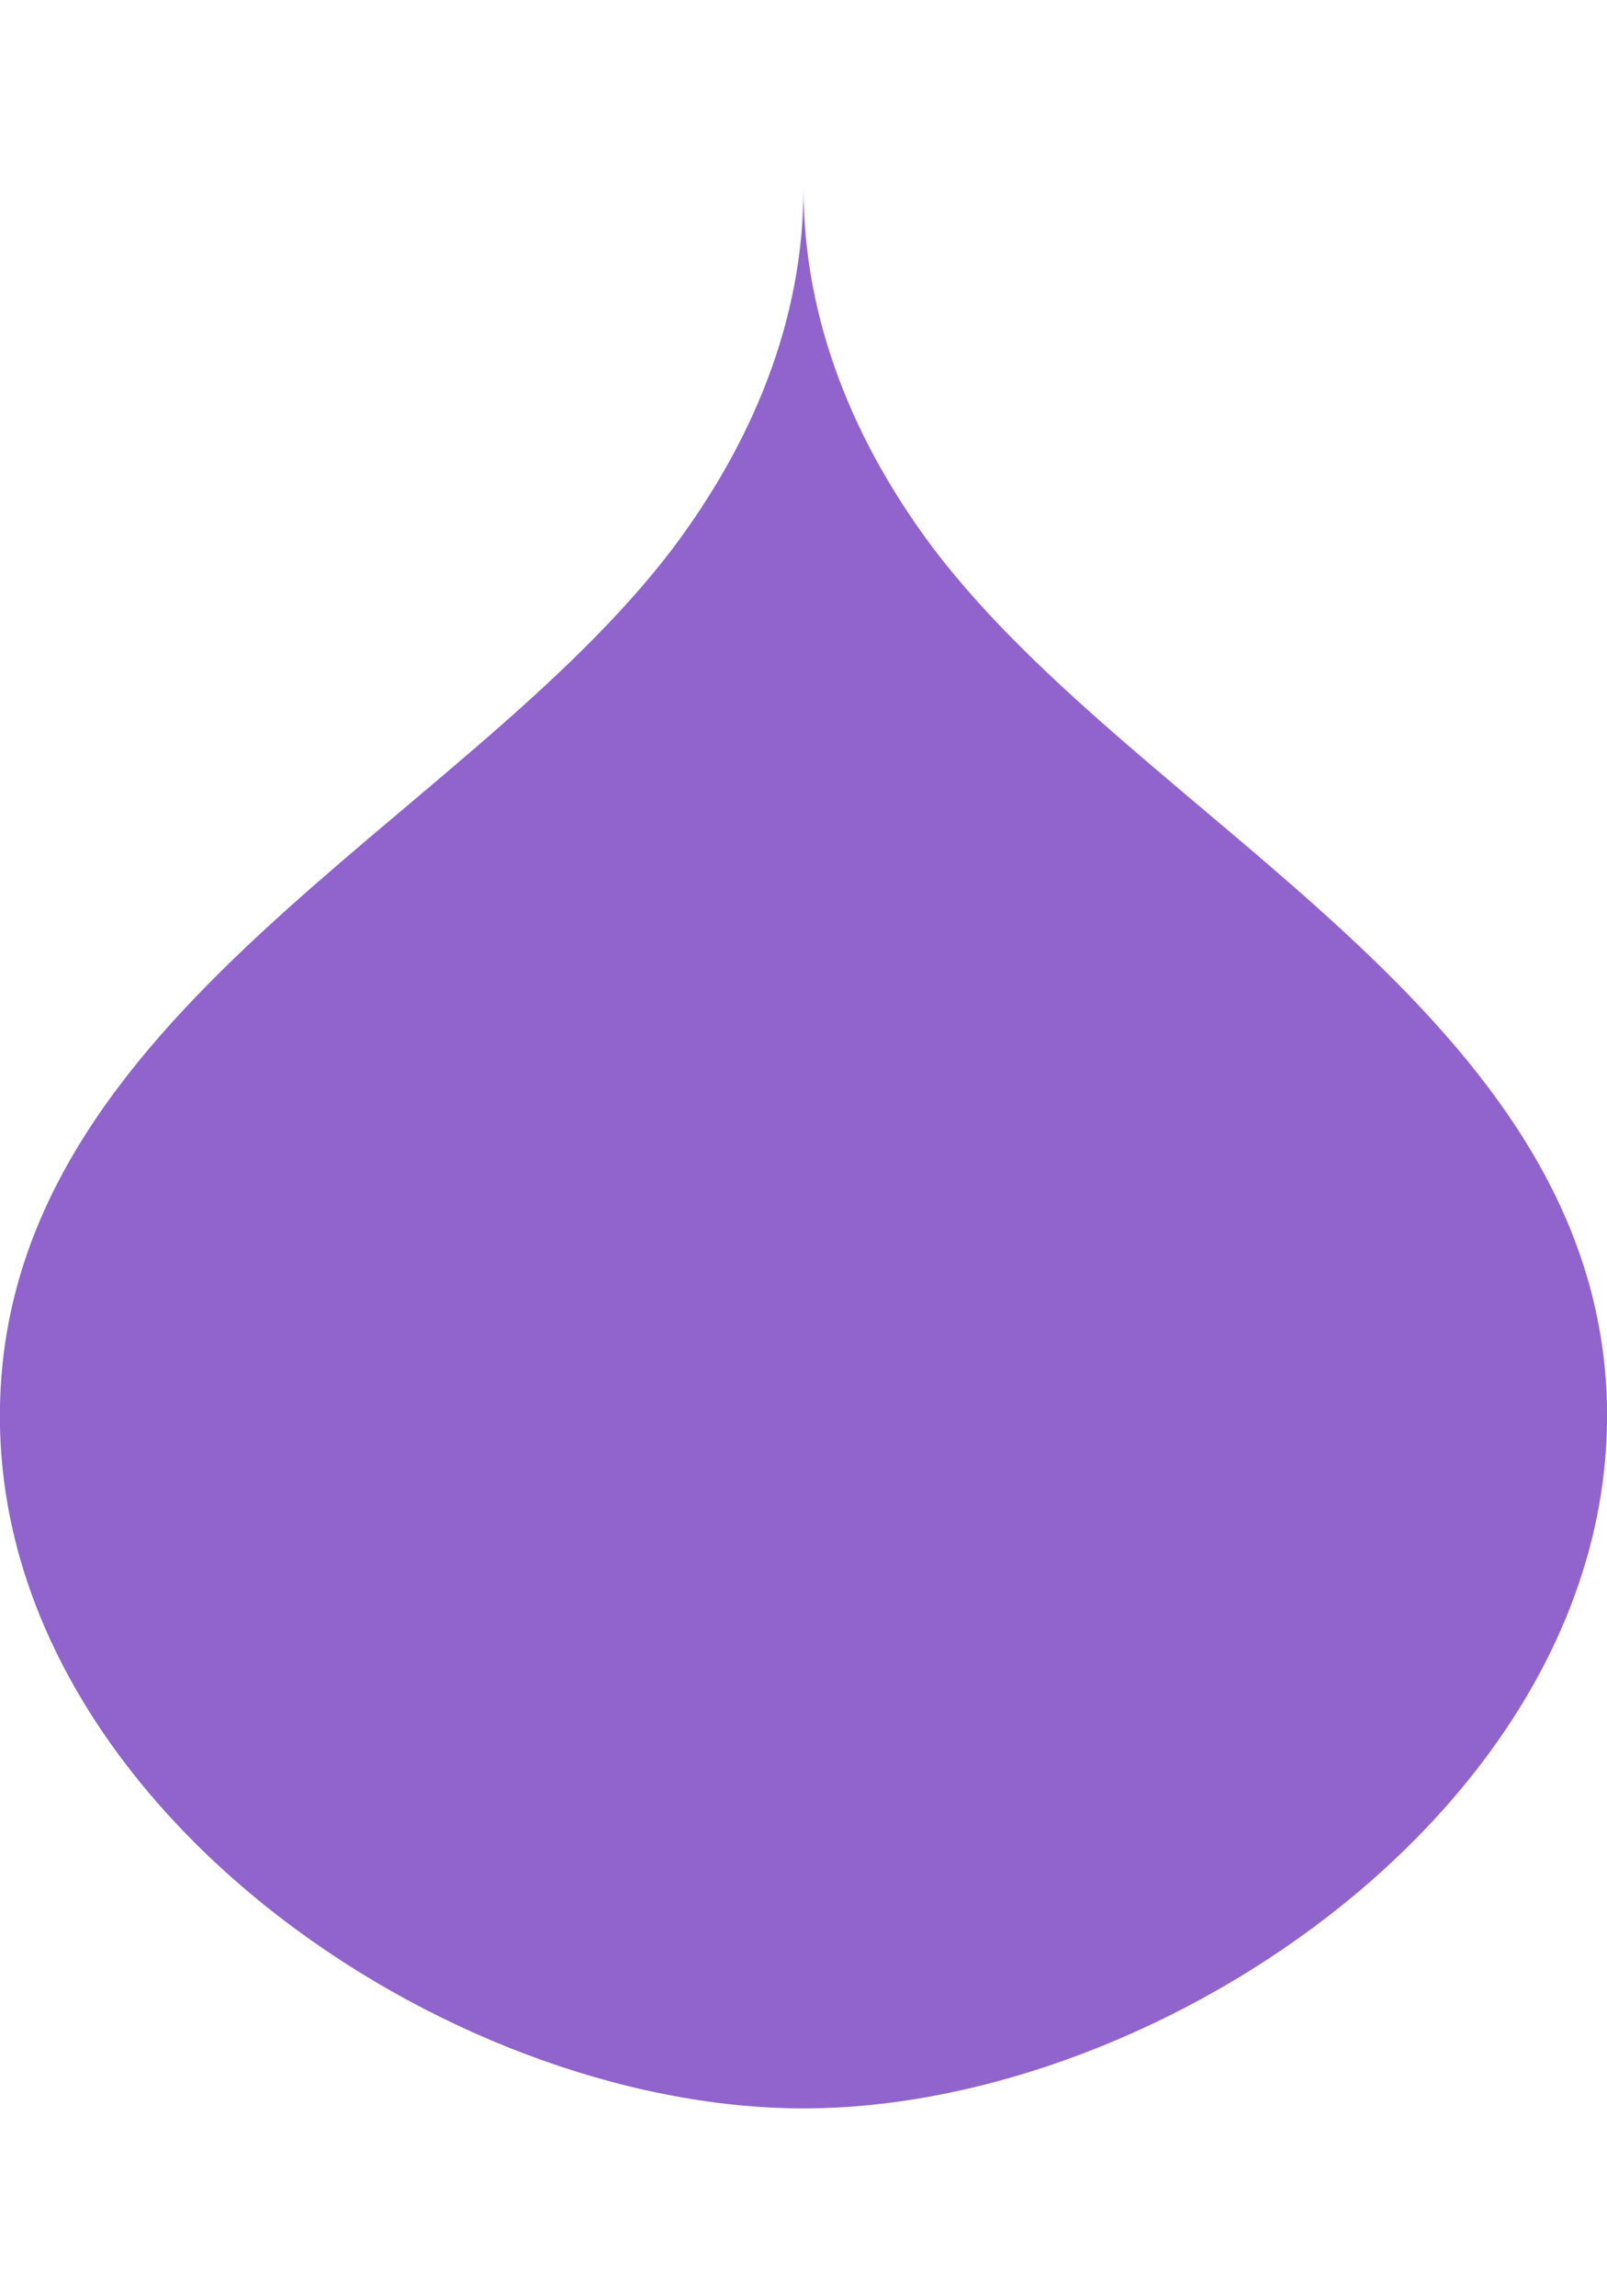 <svg xmlns="http://www.w3.org/2000/svg" fill="none" viewBox="0 0 77 92" height="110" width="77">
<g clip-path="url(#clip0_2085_11)">
<path fill="#9063CD" d="M77 58.364C77.338 77.197 55.724 92 38.5 92C21.276 92 -0.38 77.197 0 58.364C0.338 39.574 22.205 30.455 32.21 17.306C36.01 12.258 38.5 6.405 38.5 0C38.5 6.405 40.949 12.258 44.748 17.306C54.753 30.455 76.62 39.574 77 58.364Z"></path>
</g>
<defs>
<clipPath id="clip0_2085_11">
<rect fill="white" height="92" width="77"></rect>
</clipPath>
</defs>
</svg>
